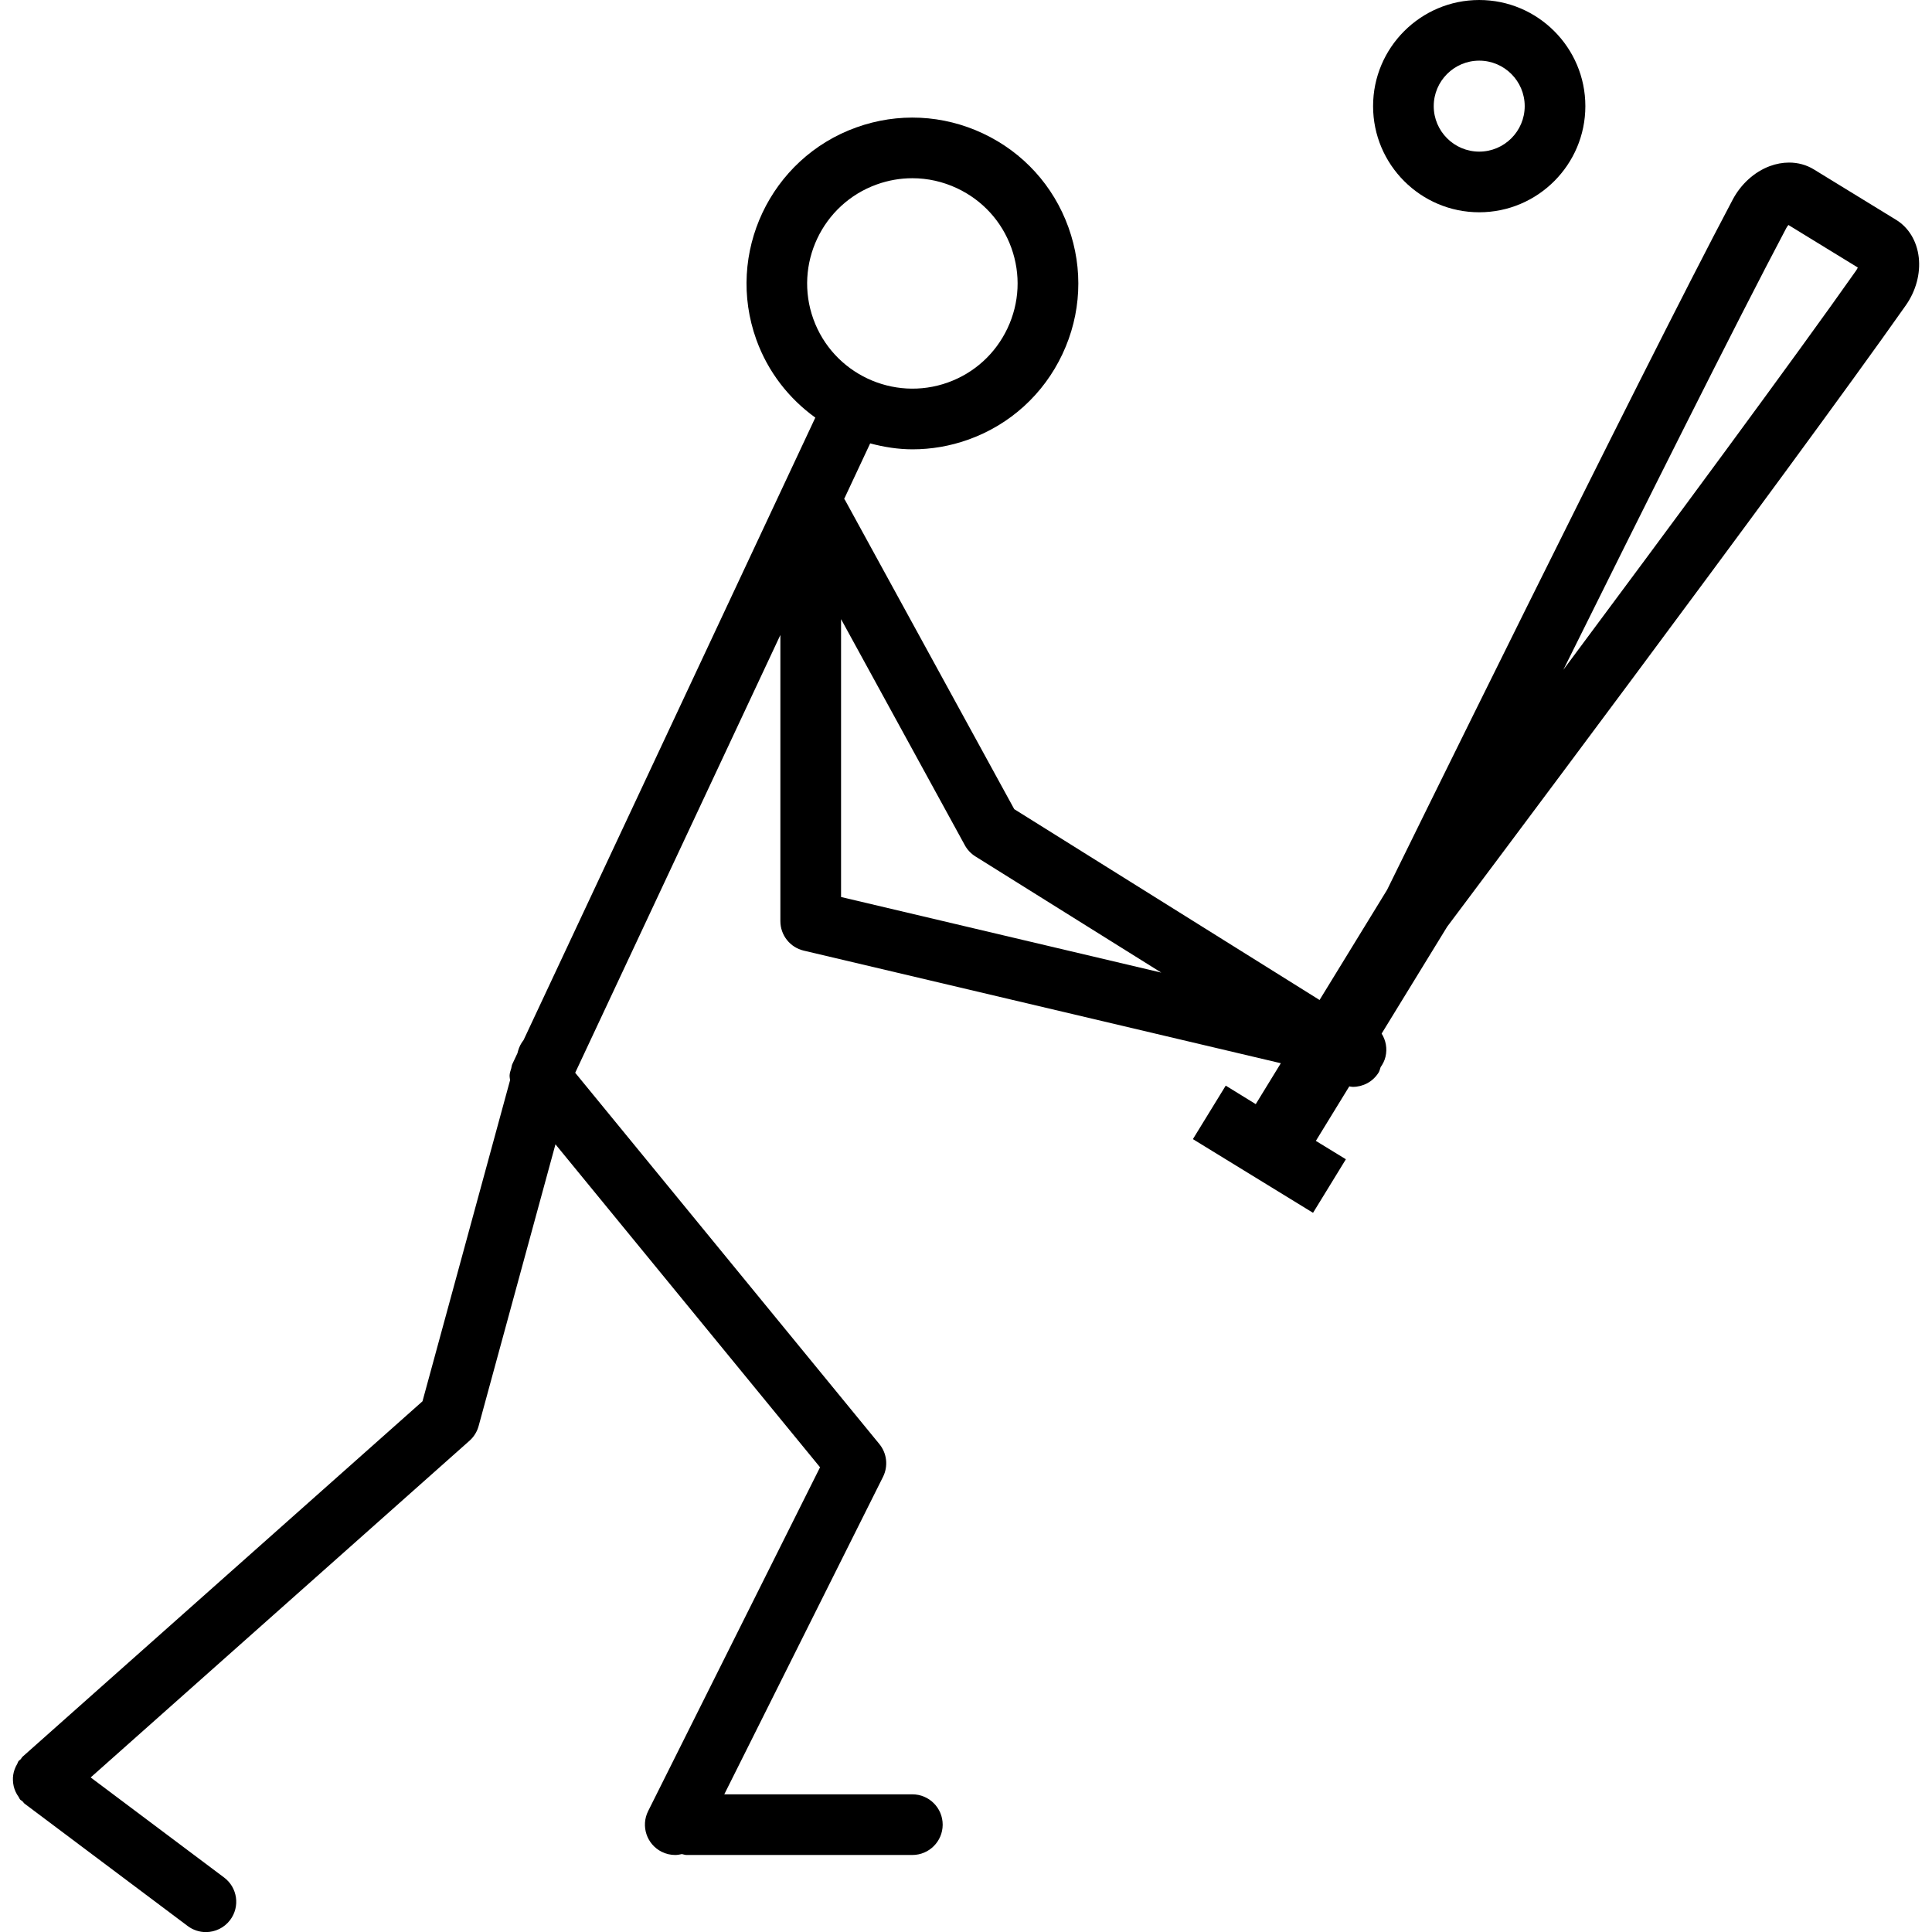 <?xml version="1.0" encoding="iso-8859-1"?>
<!-- Generator: Adobe Illustrator 19.0.0, SVG Export Plug-In . SVG Version: 6.00 Build 0)  -->
<svg version="1.1" id="Capa_1" xmlns="http://www.w3.org/2000/svg" xmlns:xlink="http://www.w3.org/1999/xlink" x="0px" y="0px"
	 viewBox="0 0 63.71 63.71" style="enable-background:new 0 0 63.71 63.71;" xml:space="preserve">
<g id="Baseball">
	<path d="M63.273,8.487c-0.061-0.534-0.331-0.983-0.745-1.237c-0.843-0.516-1.873-1.148-2.718-1.666
		c-0.243-0.148-0.522-0.223-0.812-0.223c-0.21,0-0.426,0.039-0.639,0.118c-0.507,0.19-0.949,0.591-1.221,1.104
		C54.05,12.414,45.74,29.345,45.74,29.345l-2.226,3.631l-10.068-6.293l-5.584-10.2c-0.007-0.012-0.018-0.018-0.025-0.03l0.858-1.832
		c0.454,0.121,0.921,0.196,1.398,0.196c0.612,0,1.235-0.104,1.844-0.322c1.374-0.494,2.474-1.495,3.097-2.816
		c0.623-1.322,0.694-2.807,0.2-4.18c-0.494-1.374-1.494-2.474-2.816-3.097c-1.322-0.622-2.808-0.694-4.182-0.2
		c-2.837,1.019-4.316,4.158-3.296,6.996c0.387,1.075,1.082,1.95,1.946,2.573l-9.621,20.527c-0.082,0.103-0.145,0.223-0.182,0.358
		l-0.02,0.075l-0.171,0.364c-0.021,0.045-0.02,0.092-0.034,0.138c-0.022,0.073-0.048,0.143-0.053,0.218
		c-0.004,0.058,0.009,0.113,0.015,0.17l-2.888,10.588L0.746,57.928c-0.026,0.023-0.038,0.056-0.061,0.082
		c-0.023,0.025-0.053,0.038-0.074,0.066c-0.021,0.027-0.025,0.06-0.042,0.089c-0.036,0.06-0.064,0.119-0.087,0.183
		c-0.021,0.06-0.037,0.118-0.046,0.18c-0.01,0.064-0.012,0.125-0.009,0.189c0.003,0.064,0.01,0.125,0.025,0.188
		c0.014,0.062,0.035,0.118,0.061,0.177c0.028,0.062,0.06,0.117,0.101,0.173c0.02,0.028,0.027,0.061,0.05,0.087
		c0.022,0.025,0.053,0.034,0.076,0.056c0.026,0.025,0.041,0.057,0.071,0.08l5.379,4.035c0.18,0.135,0.391,0.2,0.599,0.2
		c0.304,0,0.604-0.138,0.801-0.4c0.332-0.442,0.242-1.069-0.2-1.4l-4.4-3.3l12.493-11.104c0.145-0.129,0.249-0.297,0.3-0.484
		l2.534-9.29l8.725,10.65l-5.669,11.338c-0.247,0.494-0.047,1.095,0.447,1.342c0.144,0.072,0.296,0.105,0.446,0.105
		c0.075,0,0.149-0.014,0.221-0.03c0.051,0.008,0.097,0.03,0.15,0.03h7.449c0.552,0,1-0.448,1-1c0-0.552-0.448-1-1-1h-6.202
		l5.235-10.47c0.176-0.353,0.129-0.776-0.121-1.081l-10.03-12.243l6.766-14.437v9.436c0,0.464,0.319,0.867,0.771,0.973l15.732,3.713
		l-0.827,1.349L40.42,35.8l-1.083,1.764l3.962,2.43l1.083-1.766l-0.99-0.606l1.102-1.797c0.039,0.005,0.078,0.016,0.117,0.016
		c0.333,0,0.659-0.167,0.849-0.47c0.036-0.057,0.045-0.121,0.068-0.181c0.072-0.102,0.131-0.215,0.161-0.345
		c0.064-0.271,0.01-0.542-0.128-0.761l2.16-3.523c0,0,11.338-15.107,15.126-20.493C63.18,9.594,63.334,9.023,63.273,8.487z
		 M28.911,6.083L28.911,6.083c0.383-0.138,0.78-0.206,1.175-0.206c0.504,0,1.007,0.111,1.478,0.333
		c0.839,0.396,1.474,1.093,1.787,1.964c0.313,0.871,0.268,1.813-0.127,2.651c-0.396,0.839-1.093,1.474-1.964,1.787
		c-1.799,0.646-3.792-0.292-4.439-2.092C26.174,8.721,27.112,6.73,28.911,6.083z M27.735,20.417l4.082,7.456
		c0.082,0.15,0.202,0.277,0.347,0.368l6.131,3.832l-10.56-2.493V20.417z M61.211,8.917c-2.008,2.855-6.201,8.526-9.658,13.171
		c2.57-5.181,5.717-11.479,7.353-14.569c0.022-0.041,0.047-0.074,0.07-0.1l0.526,0.323l1.761,1.079
		C61.251,8.85,61.235,8.883,61.211,8.917z"/>
	<path d="M48.779,7c1.93,0,3.5-1.57,3.5-3.5c0-1.93-1.57-3.5-3.5-3.5s-3.5,1.57-3.5,3.5C45.279,5.43,46.849,7,48.779,7z M48.779,2
		c0.827,0,1.5,0.673,1.5,1.5c0,0.827-0.673,1.5-1.5,1.5c-0.827,0-1.5-0.673-1.5-1.5C47.279,2.673,47.952,2,48.779,2z"/>
</g>
<g>
</g>
<g>
</g>
<g>
</g>
<g>
</g>
<g>
</g>
<g>
</g>
<g>
</g>
<g>
</g>
<g>
</g>
<g>
</g>
<g>
</g>
<g>
</g>
<g>
</g>
<g>
</g>
<g>
</g>
</svg>
